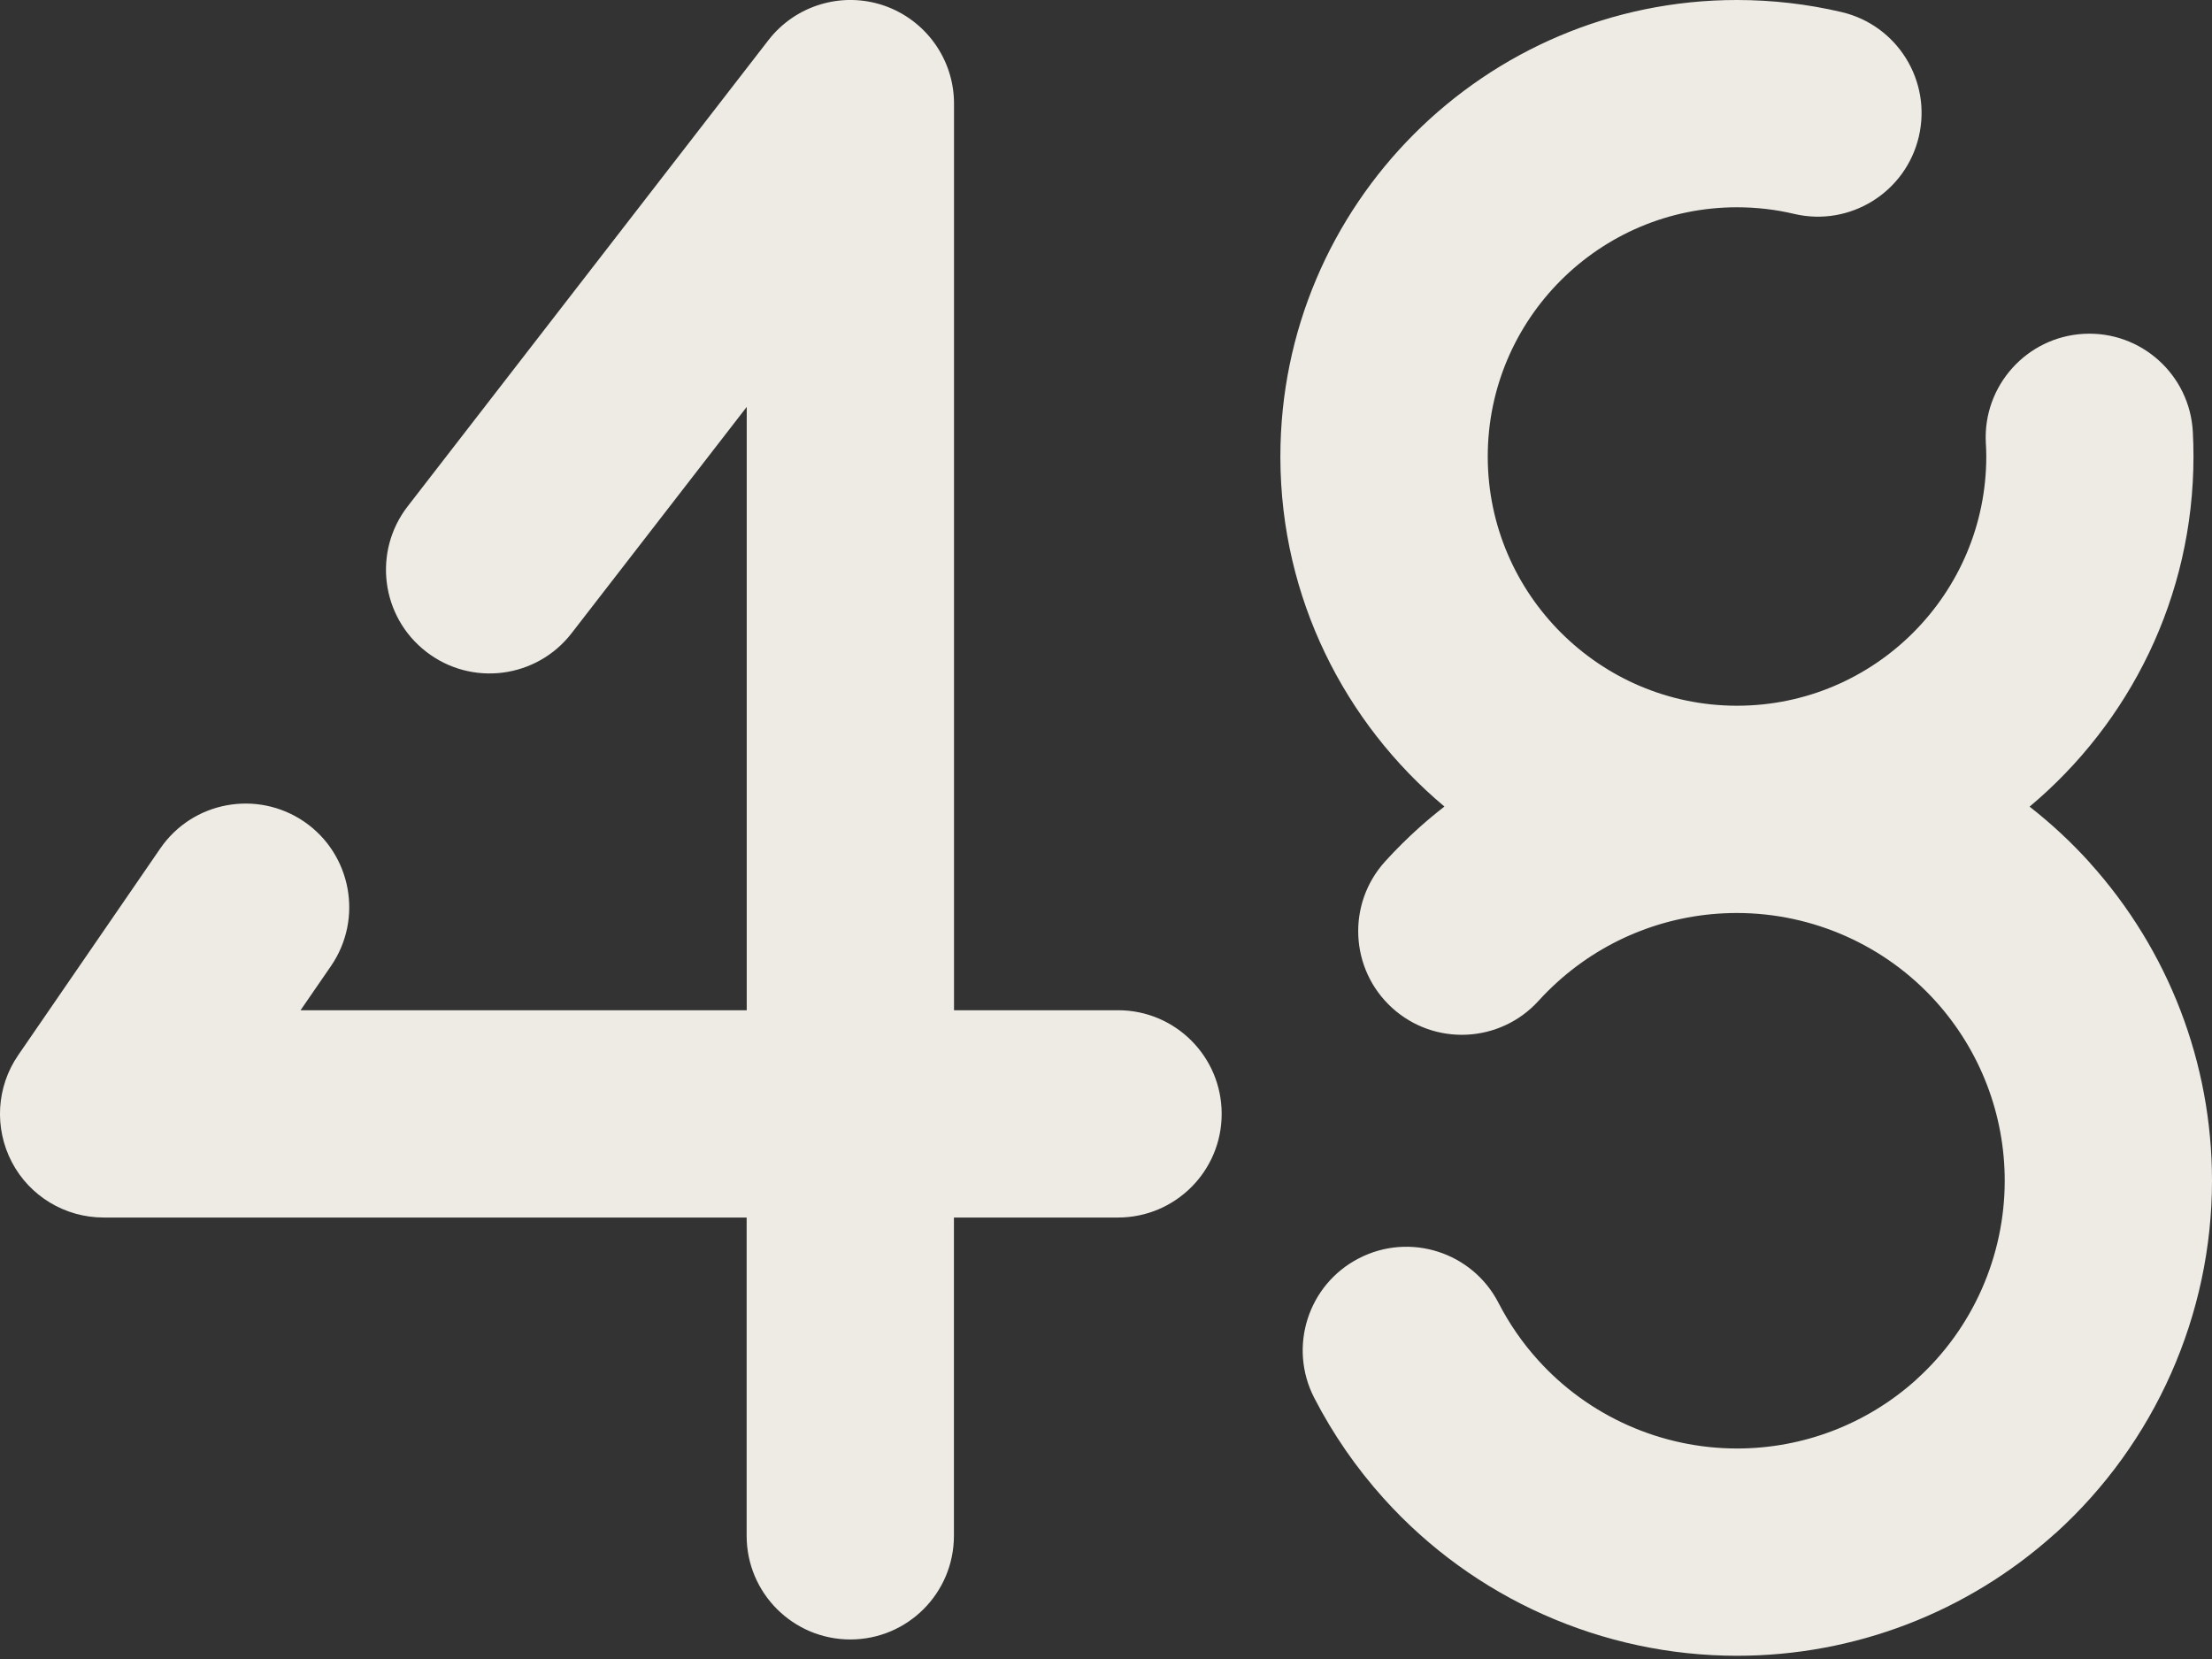 <svg width="24" height="18" viewBox="0 0 24 18" fill="none" xmlns="http://www.w3.org/2000/svg">
<rect x="0" y="0" width="24" height="18" fill="#333333" stroke="none"/>
<path d="M13.255 12.086C13.255 12.707 12.751 13.21 12.13 13.21H10.35V16.663C10.35 17.285 9.847 17.788 9.226 17.788C8.605 17.788 8.101 17.285 8.101 16.663V13.21H1.124C0.706 13.21 0.323 12.979 0.129 12.61C-0.065 12.239 -0.039 11.793 0.197 11.449L1.738 9.207C2.089 8.694 2.789 8.565 3.302 8.916C3.813 9.268 3.943 9.968 3.592 10.48L3.261 10.961H8.102V4.415L6.202 6.87C5.821 7.362 5.115 7.452 4.624 7.071C4.133 6.691 4.043 5.985 4.423 5.494L8.337 0.436C8.631 0.056 9.135 -0.095 9.59 0.06C10.044 0.216 10.351 0.643 10.351 1.124V10.961H12.131C12.752 10.961 13.255 11.464 13.255 12.085L13.255 12.086ZM22.677 9.363C22.475 9.139 22.255 8.935 22.021 8.752C23.107 7.842 23.799 6.477 23.799 4.953C23.799 4.865 23.797 4.775 23.792 4.685C23.759 4.065 23.229 3.589 22.61 3.622C21.99 3.655 21.514 4.185 21.546 4.804C21.549 4.854 21.551 4.904 21.551 4.952C21.551 6.442 20.341 7.654 18.852 7.657C18.849 7.657 18.847 7.657 18.845 7.657C18.843 7.657 18.842 7.657 18.84 7.657C17.358 7.654 16.148 6.447 16.142 4.964V4.953C16.142 3.462 17.355 2.249 18.846 2.249C19.056 2.249 19.266 2.273 19.467 2.321C20.072 2.463 20.677 2.087 20.819 1.483C20.961 0.878 20.586 0.273 19.981 0.131C19.611 0.044 19.229 0 18.845 0C16.114 0 13.892 2.222 13.892 4.953V4.967V4.971C13.897 6.487 14.59 7.845 15.672 8.751C15.578 8.824 15.486 8.9 15.396 8.981C15.268 9.096 15.144 9.219 15.029 9.346C14.611 9.806 14.645 10.517 15.104 10.935C15.564 11.353 16.275 11.319 16.693 10.859C16.758 10.787 16.828 10.718 16.901 10.652C17.435 10.171 18.123 9.907 18.84 9.906C18.842 9.906 18.843 9.906 18.845 9.906C18.847 9.906 18.848 9.906 18.849 9.906C19.67 9.907 20.456 10.257 21.005 10.867C21.486 11.402 21.751 12.092 21.751 12.81C21.751 13.63 21.403 14.415 20.796 14.964C20.793 14.967 20.79 14.97 20.787 14.973C20.253 15.452 19.564 15.716 18.847 15.716C18.024 15.716 17.236 15.366 16.686 14.755C16.517 14.568 16.374 14.36 16.259 14.137C15.975 13.585 15.297 13.368 14.745 13.652C14.192 13.936 13.975 14.614 14.259 15.166C14.462 15.56 14.716 15.928 15.015 16.26C15.991 17.344 17.387 17.965 18.847 17.965C20.122 17.965 21.346 17.495 22.295 16.641C22.296 16.64 22.297 16.639 22.298 16.638C22.299 16.638 22.299 16.637 22.3 16.637C22.301 16.636 22.302 16.635 22.303 16.635C23.381 15.659 24 14.265 24 12.81C24 11.536 23.53 10.311 22.676 9.363H22.677Z" fill="#EDEBE4"/>
</svg>
